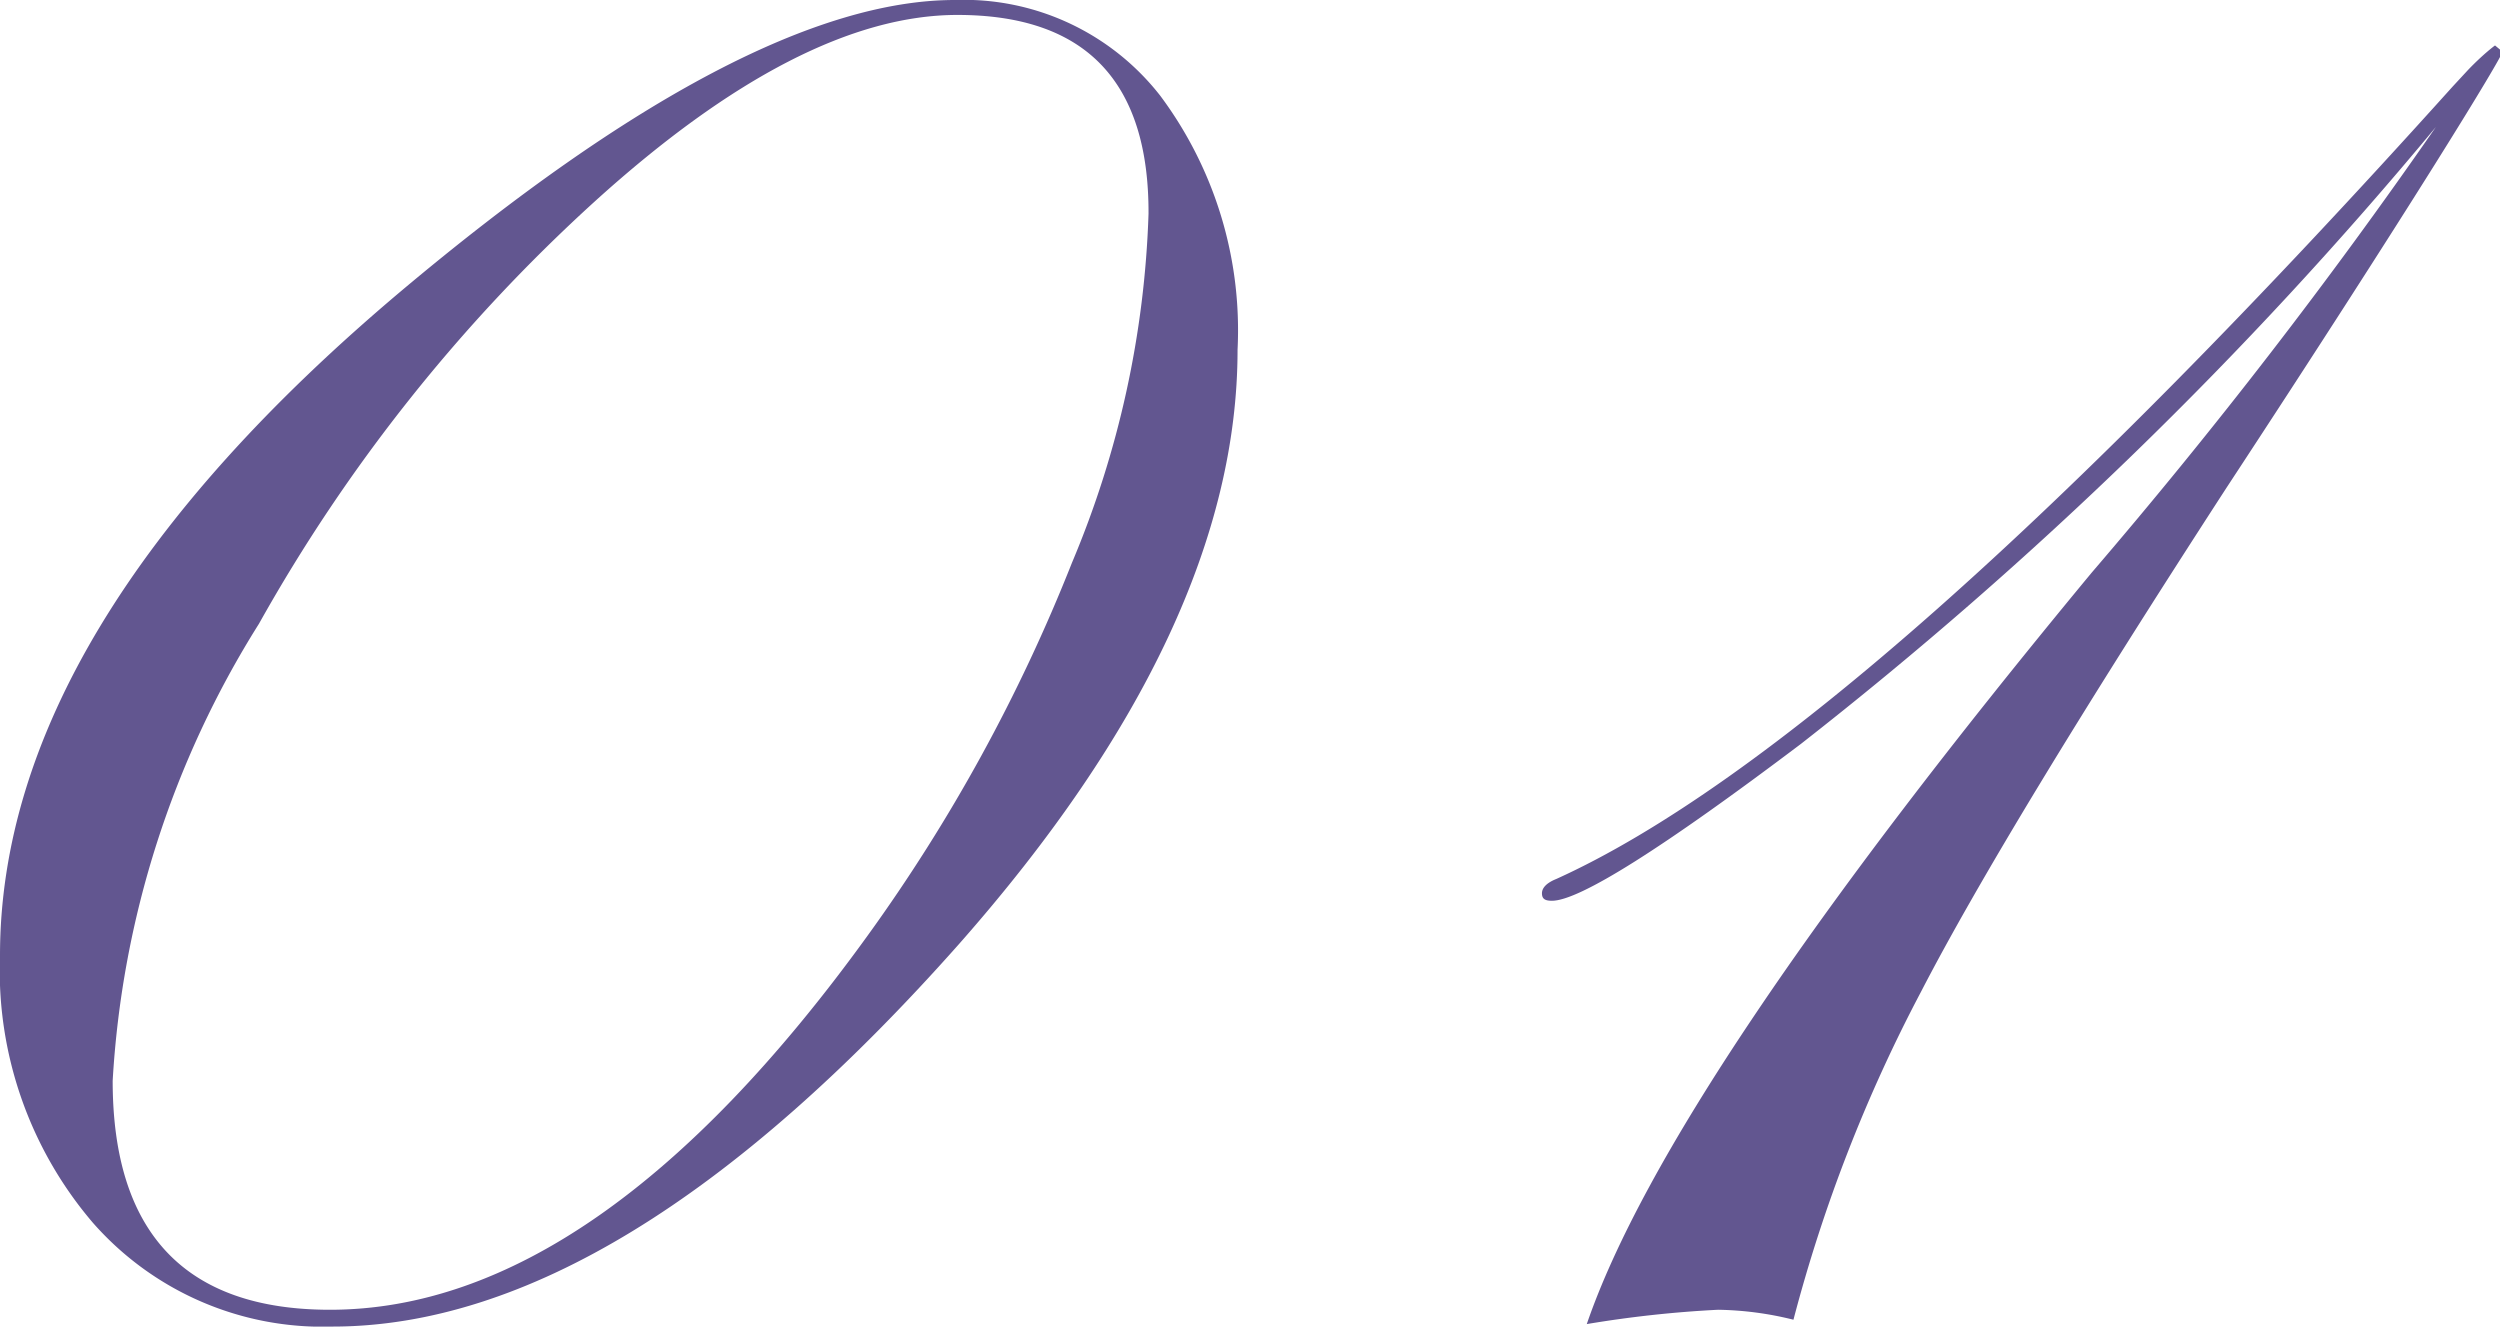 <svg id="レイヤー_1" data-name="レイヤー 1" xmlns="http://www.w3.org/2000/svg" viewBox="0 0 40.16 21.31"><defs><style>.cls-1{fill:#625690;}</style></defs><path class="cls-1" d="M320.44,190.33s-.18.13-.43.39l-.25.27q-9.43,10.48-14.4,12.73c-.15.06-.23.14-.23.23s.05.12.16.12q.66,0,4-2.52a66.24,66.24,0,0,0,10.2-9.91,87.62,87.62,0,0,1-5.53,7.16q-6.78,8.19-8.11,12.07a18.28,18.28,0,0,1,2.11-.23,5.3,5.3,0,0,1,1.21.16,24.64,24.64,0,0,1,2.05-5.27q1.35-2.61,4.91-8.1c3-4.57,4.43-6.92,4.43-7Zm-22.86,8.31a27.46,27.46,0,0,1-3.29,6q-4.34,6-8.63,6c-2.32,0-3.49-1.23-3.49-3.68a15.45,15.45,0,0,1,2.35-7.34,26.92,26.92,0,0,1,5.39-6.78q3.31-3,5.83-3,3.08,0,3.07,3.19A15.71,15.71,0,0,1,297.58,198.64Zm1.42-7.5a4,4,0,0,0-3.3-1.54q-3.33,0-8.89,4.67-6.45,5.43-6.45,10.68a6.24,6.24,0,0,0,1.49,4.29,4.91,4.91,0,0,0,3.85,1.67q4.62,0,10.07-6.15,4.47-5.07,4.47-9.54A6.3,6.3,0,0,0,299,191.14Z" transform="translate(-280.36 -189.6)"/></svg>